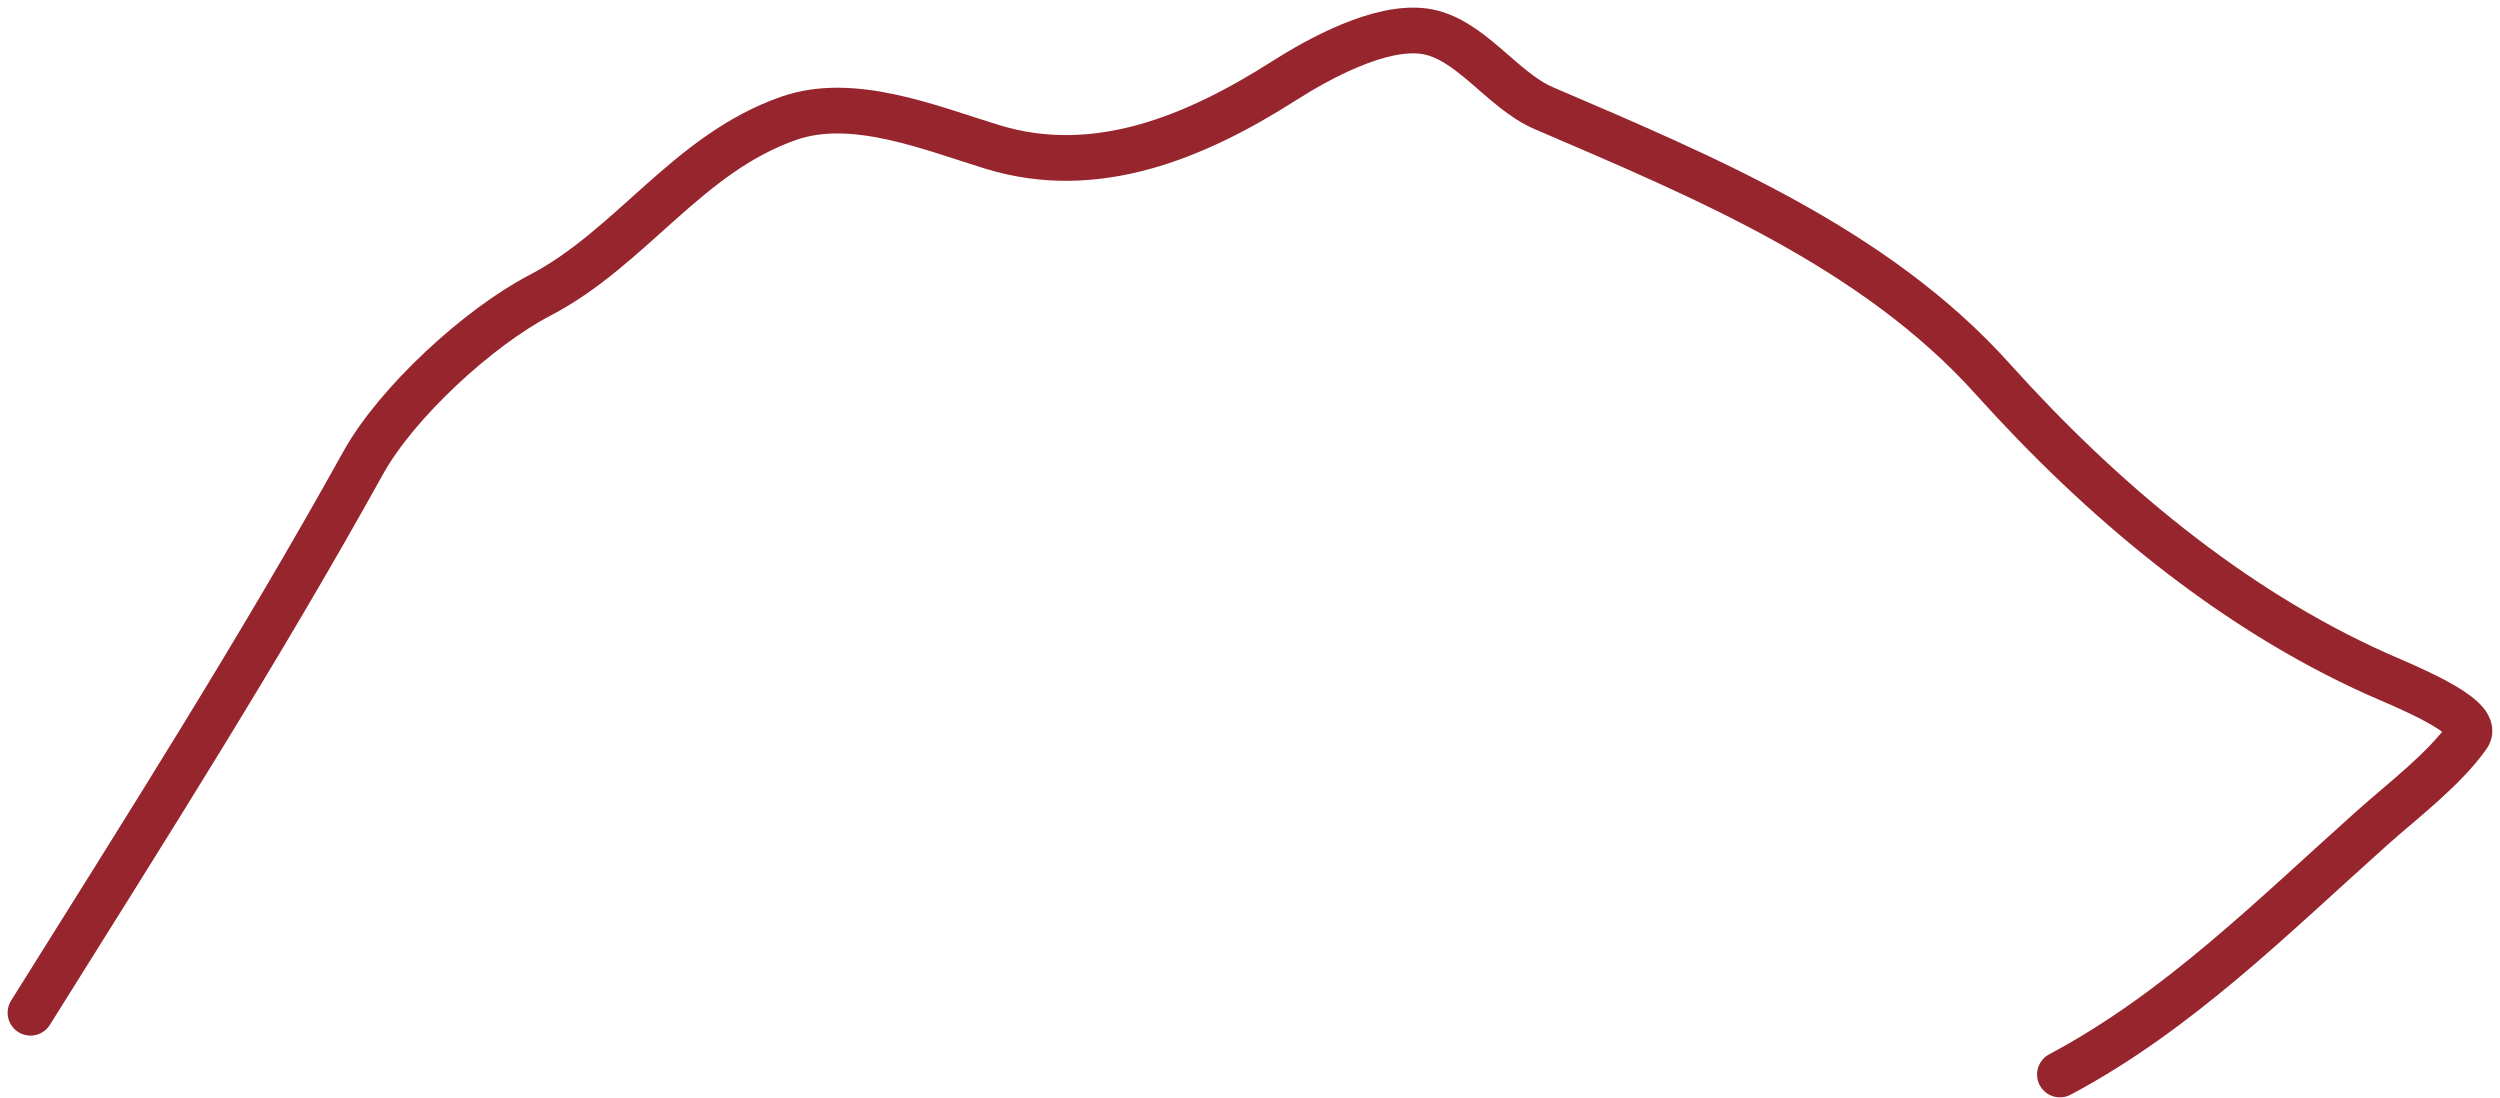 <?xml version="1.0" encoding="UTF-8"?> <svg xmlns="http://www.w3.org/2000/svg" width="164" height="72" viewBox="0 0 164 72" fill="none"><path d="M2 66.436C9.47 54.493 16.997 42.669 23.828 30.358C26.024 26.399 31.408 21.462 35.401 19.384C41.439 16.24 45.092 10.065 51.771 7.75C55.95 6.302 60.973 8.367 65.085 9.634C71.883 11.728 78.422 9.002 84.231 5.301C86.514 3.846 90.547 1.636 93.451 2.051C96.419 2.476 98.528 5.918 101.261 7.091C111.856 11.637 123 16.27 130.709 24.847C137.795 32.729 146.266 39.87 155.924 44.205C157.5 44.912 162.794 46.986 161.899 48.255C160.329 50.482 157.603 52.533 155.642 54.284C149.131 60.098 142.892 66.363 135.131 70.486" stroke="#97252D" stroke-width="3" stroke-linecap="round"></path></svg> 